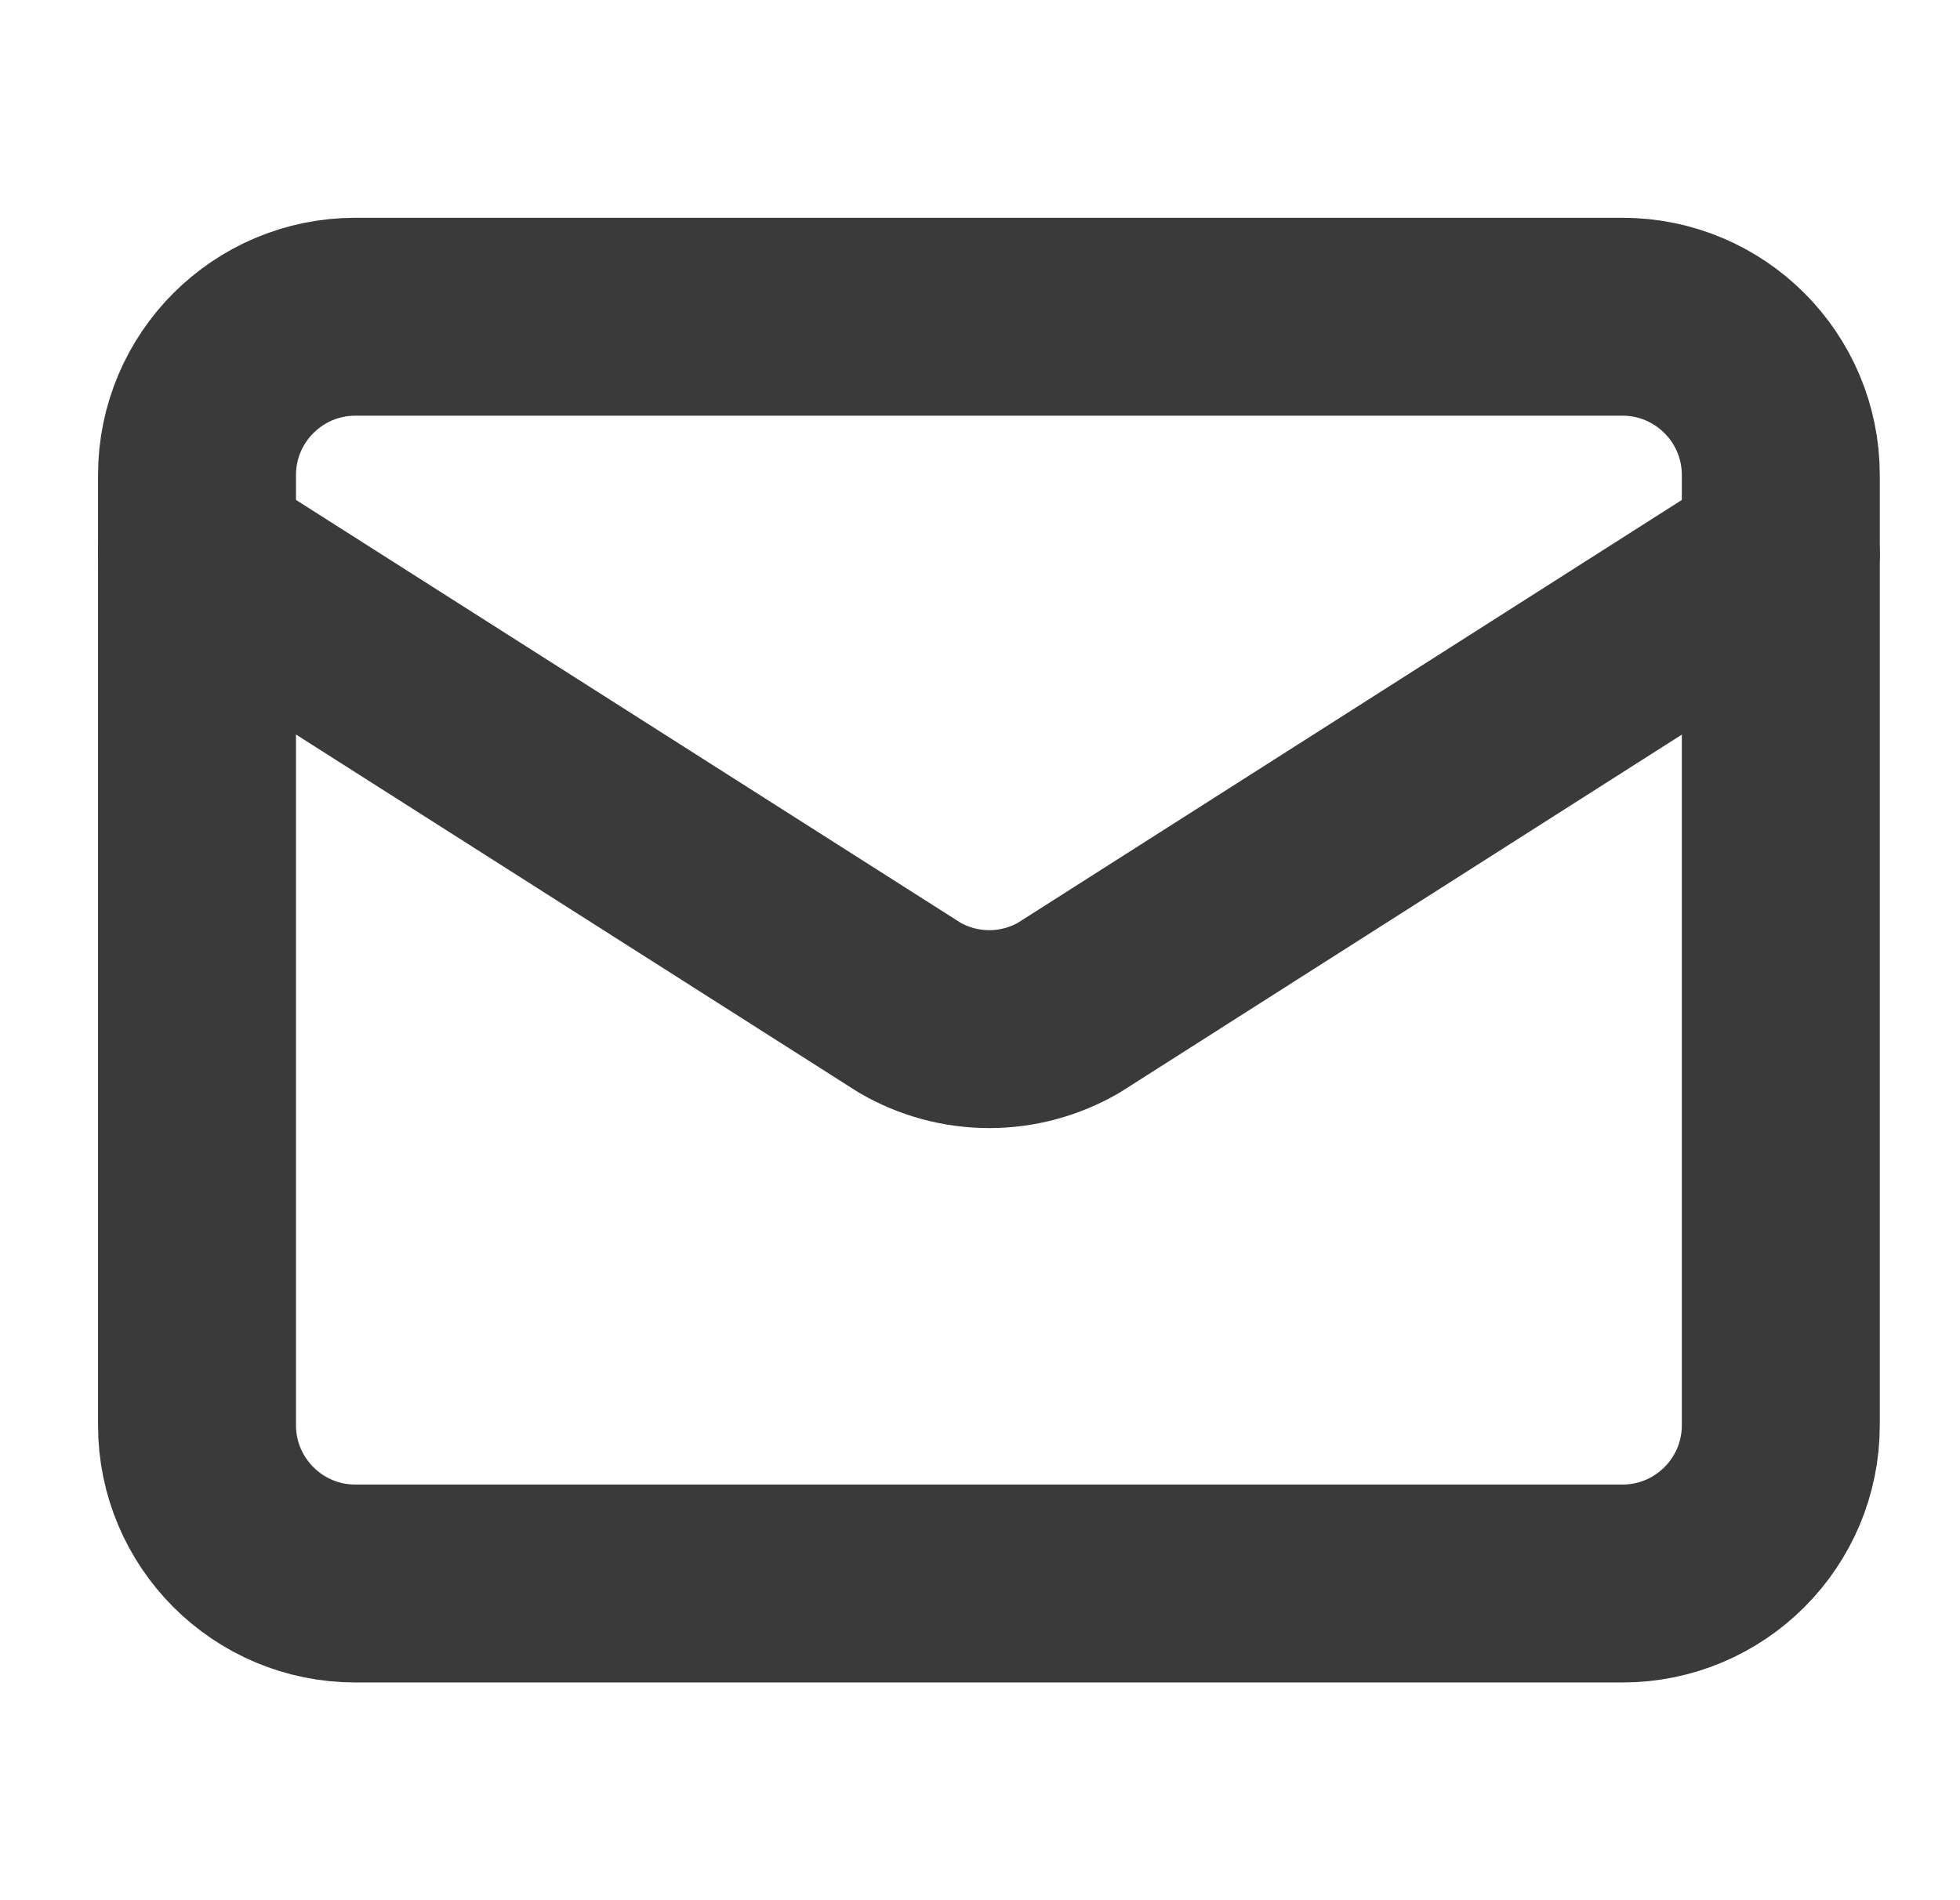 <svg xmlns="http://www.w3.org/2000/svg" width="33" height="32" viewBox="0 0 33 32" fill="none"><path d="M29.983 9.334L17.995 16.97C17.588 17.206 17.126 17.331 16.656 17.331C16.186 17.331 15.723 17.206 15.317 16.97L3.317 9.334" stroke="#3A3A3A" stroke-width="3.333" stroke-linecap="round" stroke-linejoin="round"></path><path d="M27.317 5.334H5.983C4.511 5.334 3.317 6.528 3.317 8.001V24.001C3.317 25.473 4.511 26.667 5.983 26.667H27.317C28.789 26.667 29.983 25.473 29.983 24.001V8.001C29.983 6.528 28.789 5.334 27.317 5.334Z" stroke="#3A3A3A" stroke-width="3.333" stroke-linecap="round" stroke-linejoin="round"></path></svg>